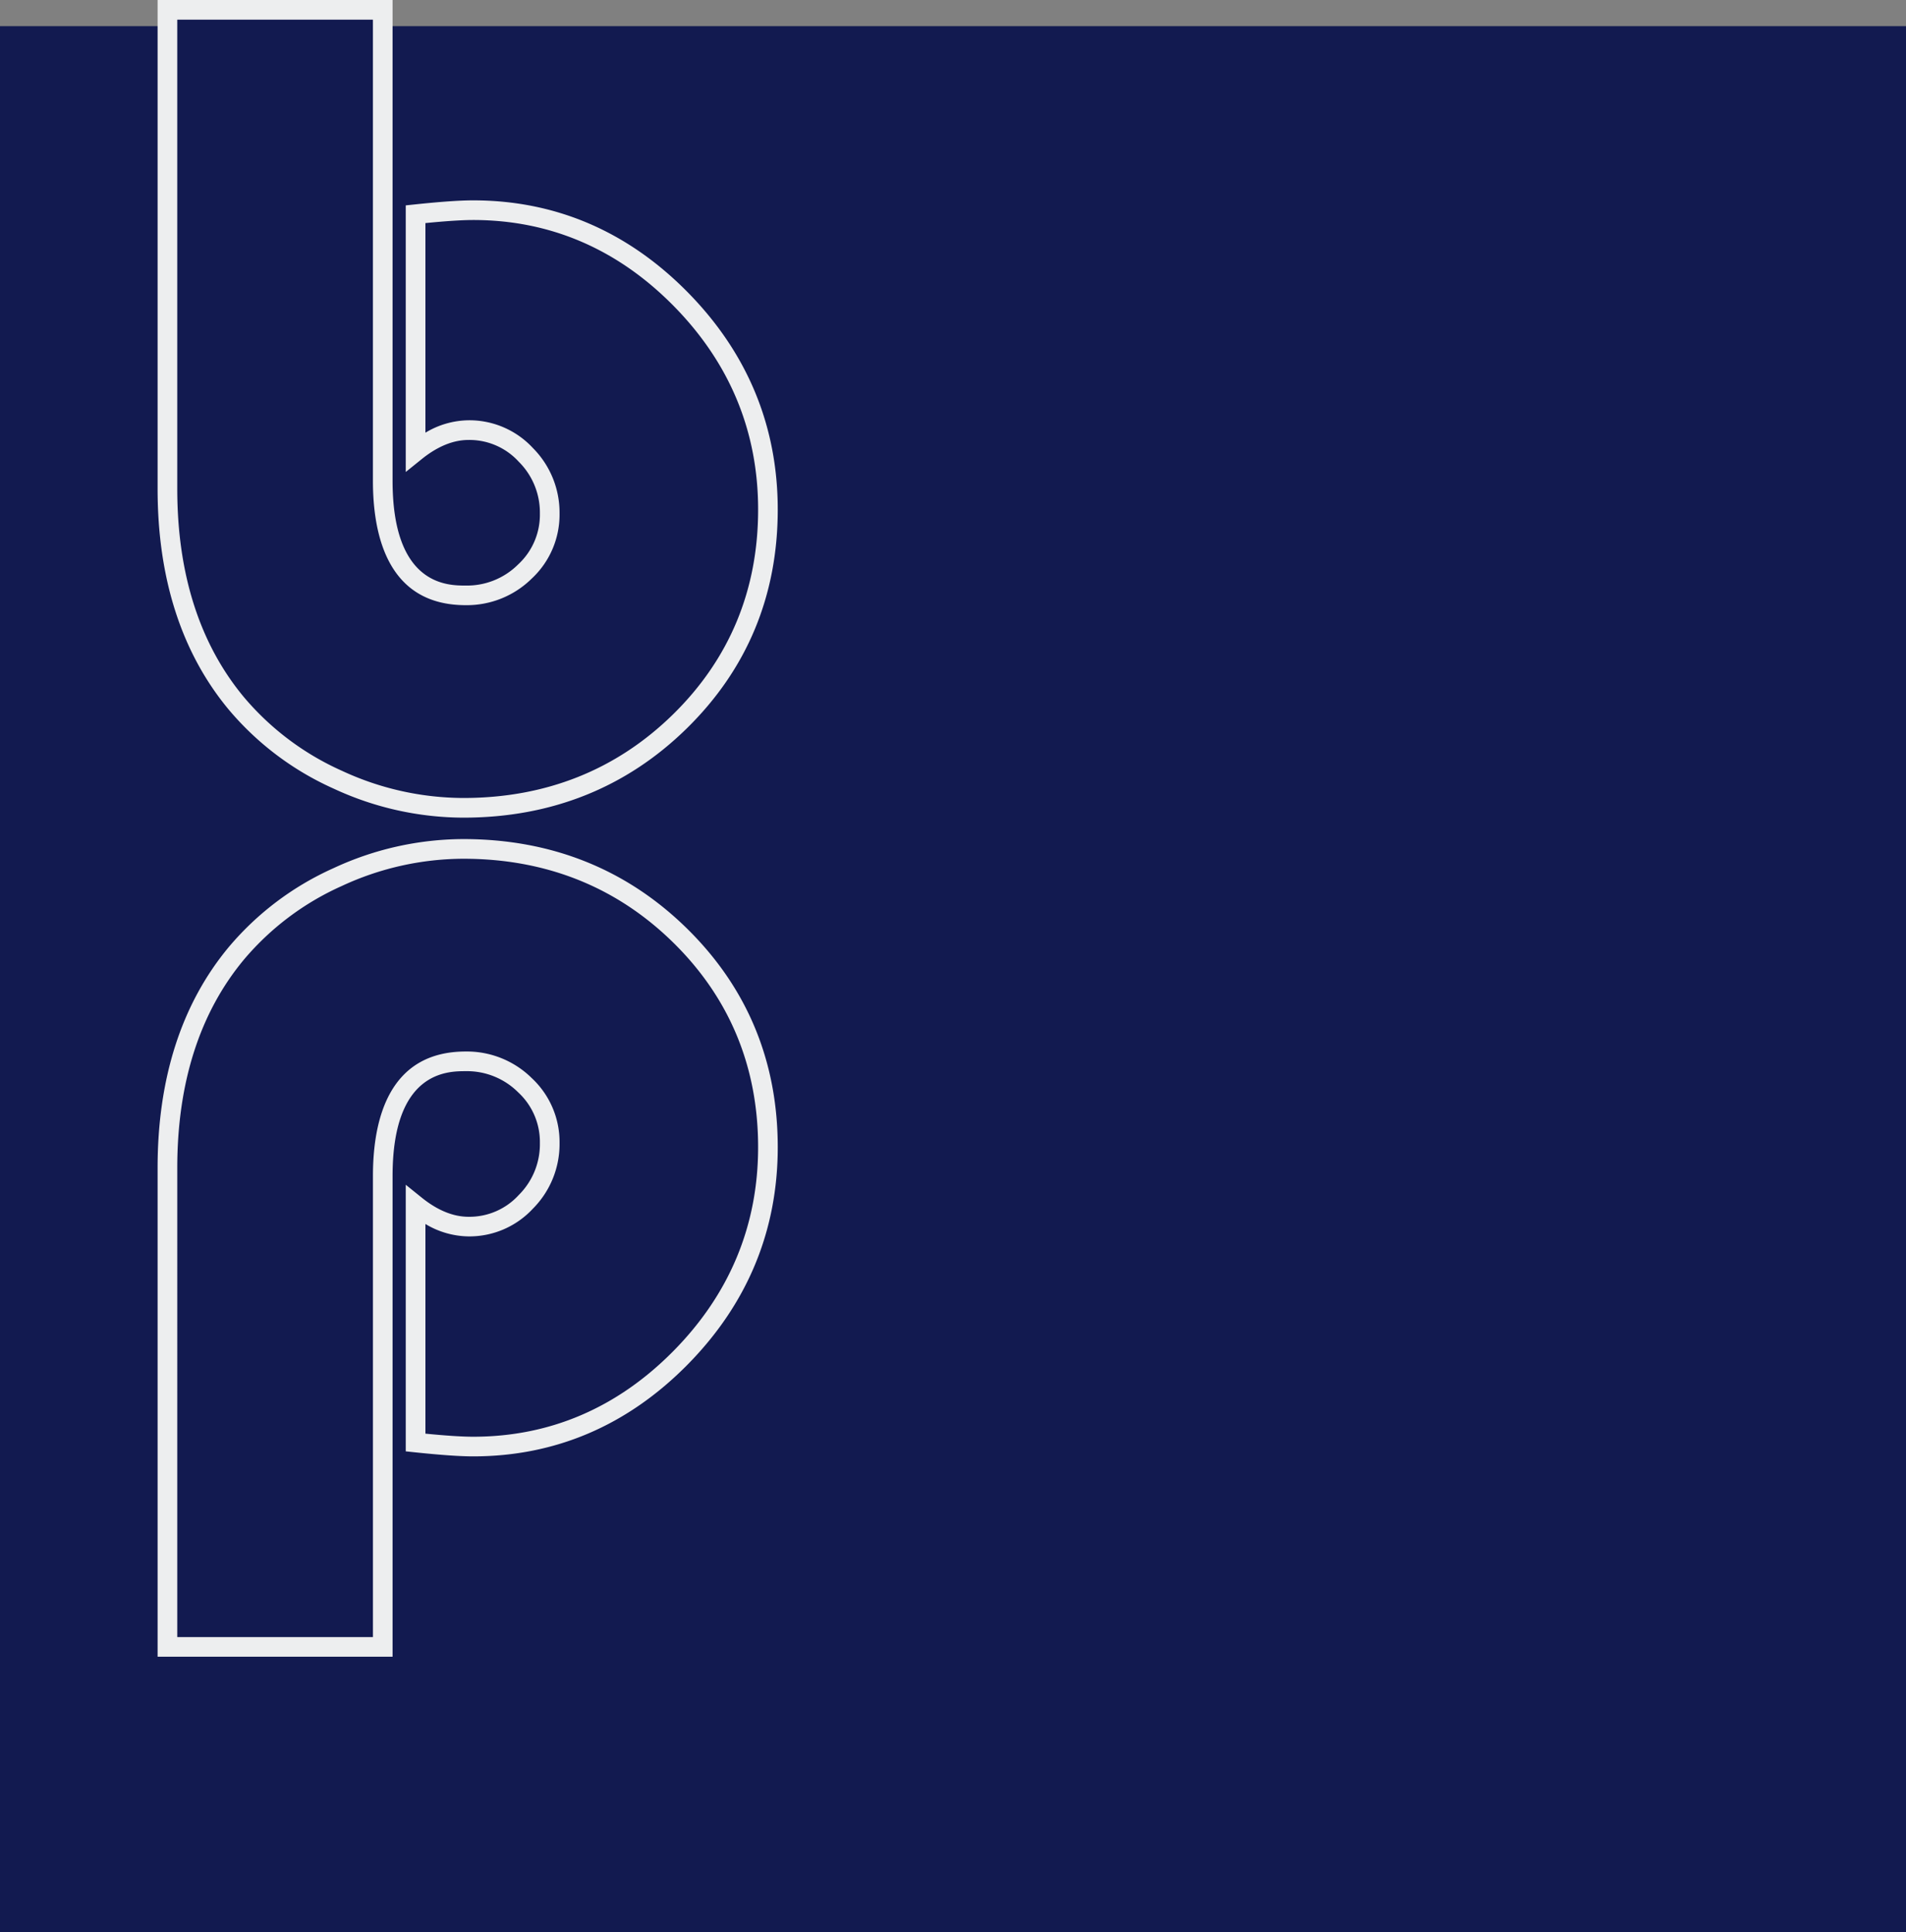 <svg id="Layer_1" data-name="Layer 1" xmlns="http://www.w3.org/2000/svg" viewBox="0 0 597.438 605.639">
  <rect x="0" y="0" width="597.438" height="605.639" fill="#808080" stroke="none"/>
  <defs>
    <style>
      .cls-1 {
        fill: #121a50;
      }

      .cls-2 {
        fill: #edeeef;
      }
    </style>
  </defs>
  <title>Logo_Blue</title>
  <rect class="cls-1" y="8.201" width="597.438" height="597.439"/>
  <g>
    <path class="cls-1" d="M119.977,505.843H52.484V355.7q0-41.328,21.656-67.316a88.618,88.618,0,0,1,31.67-23.821,93.4,93.4,0,0,1,39.432-8.84q40.236,0,67.854,27.069T240.709,349.2q0,38.257-27.43,66.049t-64.967,27.791q-6.135,0-18.046-1.265V367.426q8.287,6.677,16.6,6.68a24.087,24.087,0,0,0,17.955-7.763,25.617,25.617,0,0,0,7.488-18.407,24.324,24.324,0,0,0-7.758-18.142,25.85,25.85,0,0,0-18.59-7.484q-25.987,0-25.987,35.916V505.843Z" transform="translate(0 10.359)"/>
    <path class="cls-2" d="M123.058,508.923H49.4V355.7c0-28.164,7.526-51.476,22.37-69.288a92.065,92.065,0,0,1,32.749-24.647,96.9,96.9,0,0,1,40.72-9.123c27.538,0,51.093,9.4,70.01,27.95,18.936,18.565,28.537,41.648,28.537,68.61,0,26.226-9.528,49.176-28.318,68.213-18.811,19.049-41.406,28.707-67.159,28.707-4.178,0-10.187-.419-18.369-1.282l-2.757-.29v-83.56l5.013,4.038c4.939,3.98,9.875,6,14.67,6a20.927,20.927,0,0,0,15.738-6.821,22.448,22.448,0,0,0,6.625-16.269,21.172,21.172,0,0,0-6.819-15.929,22.672,22.672,0,0,0-16.448-6.618c-5.666,0-22.907,0-22.907,32.836v150.7Zm-67.493-6.16H116.9V358.225c0-17.79,5.043-39,29.067-39a28.943,28.943,0,0,1,20.727,8.347,27.4,27.4,0,0,1,8.7,20.36,28.714,28.714,0,0,1-8.352,20.546,27.149,27.149,0,0,1-20.172,8.7,26.793,26.793,0,0,1-13.522-3.894V439c6.505,0.642,11.531.966,14.966,0.966,24.045,0,45.166-9.042,62.775-26.875s26.542-39.336,26.542-63.885c0-25.245-8.979-46.849-26.689-64.211-17.725-17.377-39.829-26.188-65.7-26.188a90.786,90.786,0,0,0-38.145,8.558,85.967,85.967,0,0,0-30.588,22.992c-13.9,16.678-20.944,38.663-20.944,65.347V502.763Z" transform="translate(0 10.359)"/>
  </g>
  <g>
    <path class="cls-1" d="M119.977,140.339q0,35.914,25.987,35.916a25.85,25.85,0,0,0,18.59-7.484,24.324,24.324,0,0,0,7.758-18.142,25.617,25.617,0,0,0-7.488-18.407,24.087,24.087,0,0,0-17.955-7.763q-8.3,0-16.6,6.68V56.788q11.911-1.255,18.046-1.265,37.522,0,64.967,27.791t27.43,66.049q0,39.341-27.613,66.411t-67.854,27.069A93.4,93.4,0,0,1,105.81,234a88.618,88.618,0,0,1-31.67-23.821q-21.656-25.987-21.656-67.316V-7.279h67.493V140.339Z" transform="translate(0 10.359)"/>
    <path class="cls-2" d="M145.242,245.923a96.894,96.894,0,0,1-40.719-9.123,92.067,92.067,0,0,1-32.751-24.65C56.931,194.342,49.4,171.03,49.4,142.866V-10.359h73.653v150.7c0,32.836,17.241,32.836,22.907,32.836a22.677,22.677,0,0,0,16.453-6.622,21.17,21.17,0,0,0,6.815-15.925,22.451,22.451,0,0,0-6.625-16.269,20.927,20.927,0,0,0-15.738-6.821c-4.795,0-9.73,2.018-14.67,6l-5.013,4.039V54.015l2.757-.291c8.182-.862,14.191-1.282,18.369-1.282,25.753,0,48.348,9.659,67.158,28.707,18.791,19.037,28.319,41.987,28.319,68.213,0,26.961-9.6,50.045-28.537,68.61C196.335,236.519,172.78,245.923,145.242,245.923ZM55.564-4.2V142.866c0,26.684,7.046,48.669,20.942,65.344A85.968,85.968,0,0,0,107.1,231.2a90.782,90.782,0,0,0,38.145,8.558c25.869,0,47.973-8.811,65.7-26.188,17.71-17.363,26.689-38.967,26.689-64.211,0-24.548-8.93-46.042-26.542-63.885S172.357,58.6,148.312,58.6c-3.435,0-8.461.325-14.966,0.966v65.7a26.789,26.789,0,0,1,13.522-3.894,27.147,27.147,0,0,1,20.172,8.7,28.712,28.712,0,0,1,8.352,20.545,27.4,27.4,0,0,1-8.7,20.356,28.947,28.947,0,0,1-20.731,8.351c-24.024,0-29.067-21.207-29.067-39V-4.2H55.564Z" transform="translate(0 10.359)"/>
  </g>
</svg>

